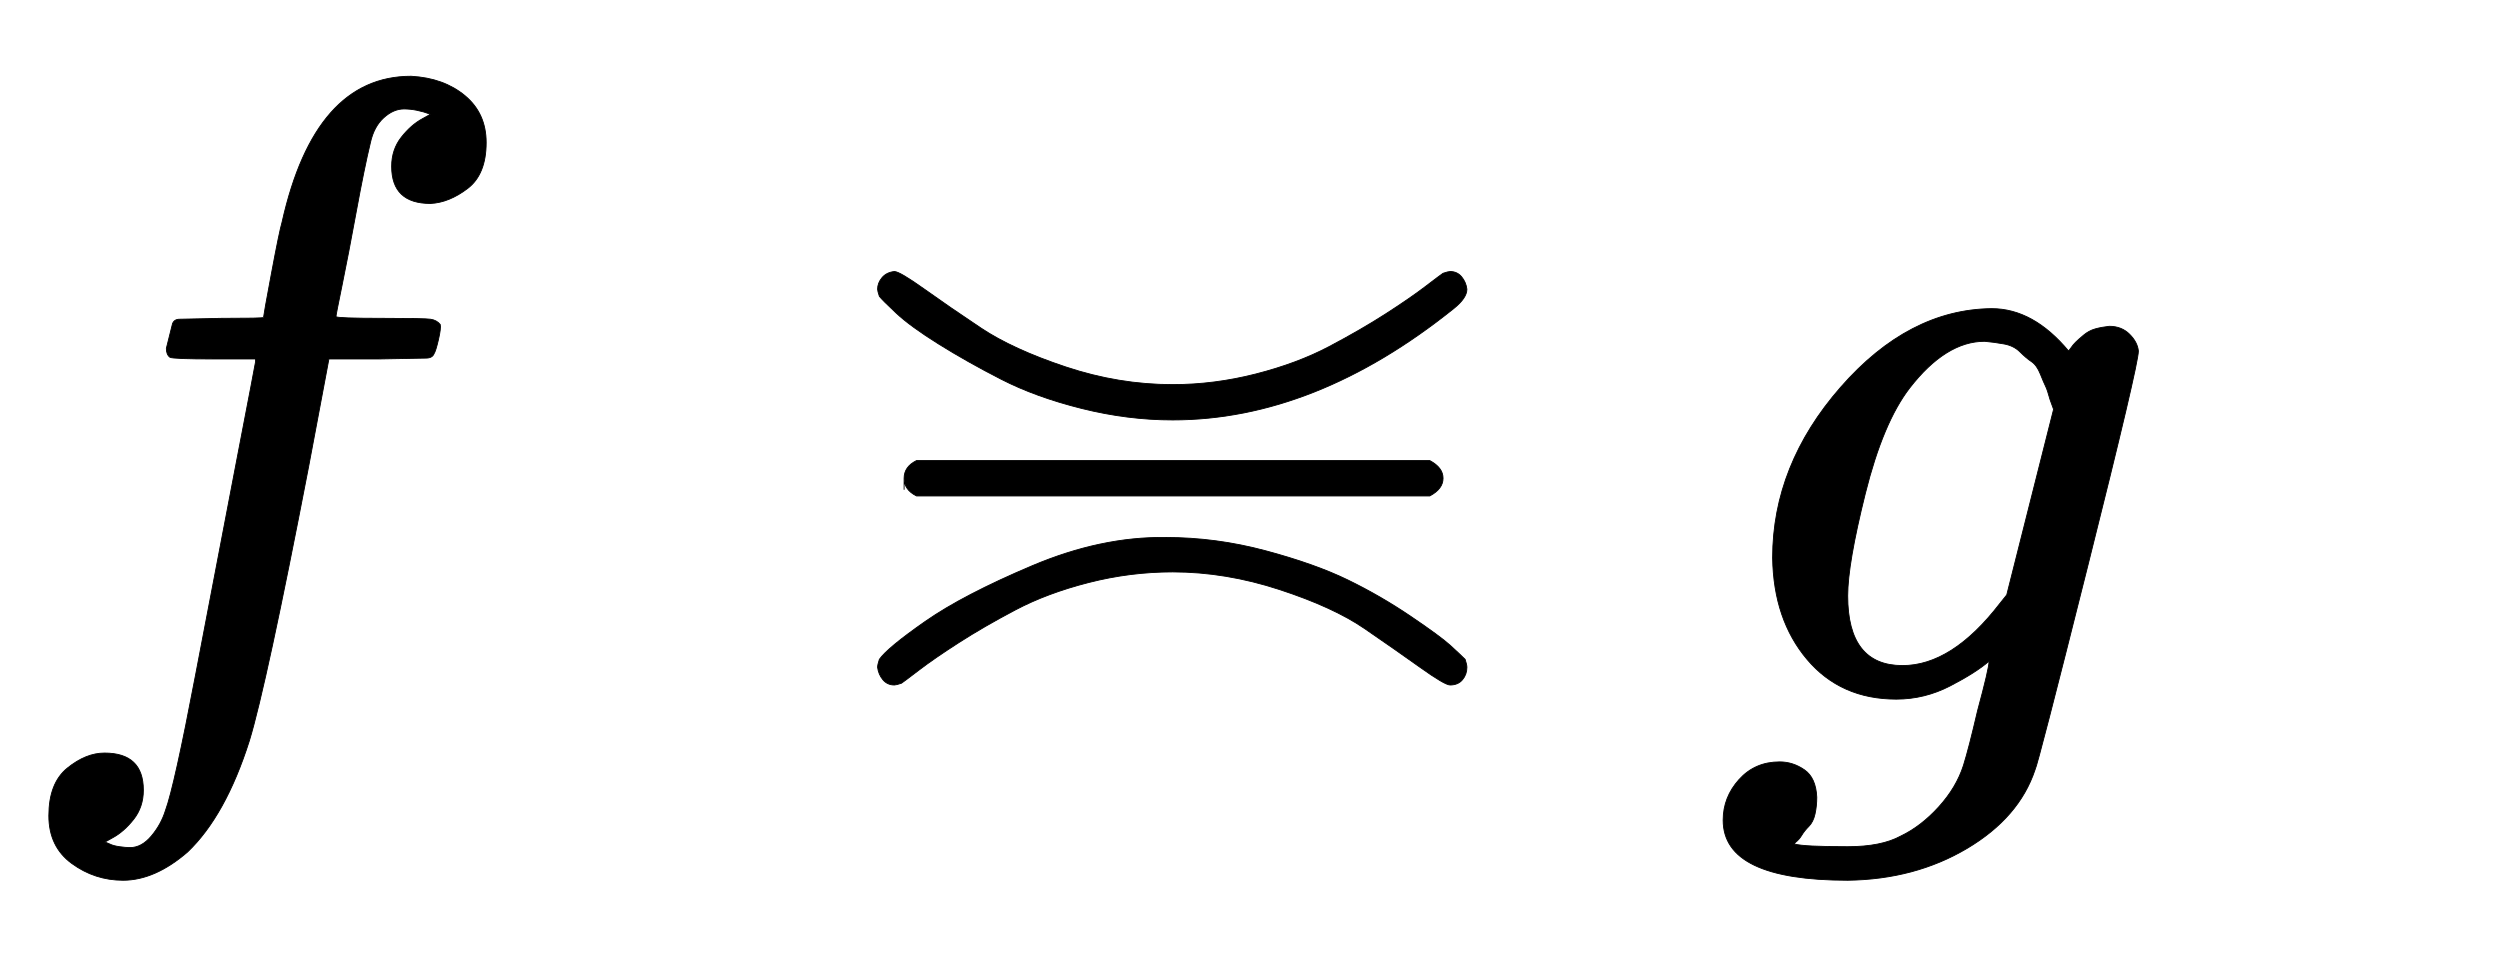 <svg xmlns:xlink="http://www.w3.org/1999/xlink" width="6.571ex" height="2.509ex" style="vertical-align: -0.671ex; margin-right: -0.947ex;" viewBox="0 -791.3 2829 1080.4" role="img" focusable="false" xmlns="http://www.w3.org/2000/svg" aria-labelledby="MathJax-SVG-1-Title">
<title id="MathJax-SVG-1-Title">{\displaystyle f\mathbin {\,\asymp \;\;\;\;\!\!\!\!\!\!\!\!\!\!\!\!\!-} g}</title>
<defs aria-hidden="true">
<path stroke-width="1" id="E1-MJMATHI-66" d="M118 -162Q120 -162 124 -164T135 -167T147 -168Q160 -168 171 -155T187 -126Q197 -99 221 27T267 267T289 382V385H242Q195 385 192 387Q188 390 188 397L195 425Q197 430 203 430T250 431Q298 431 298 432Q298 434 307 482T319 540Q356 705 465 705Q502 703 526 683T550 630Q550 594 529 578T487 561Q443 561 443 603Q443 622 454 636T478 657L487 662Q471 668 457 668Q445 668 434 658T419 630Q412 601 403 552T387 469T380 433Q380 431 435 431Q480 431 487 430T498 424Q499 420 496 407T491 391Q489 386 482 386T428 385H372L349 263Q301 15 282 -47Q255 -132 212 -173Q175 -205 139 -205Q107 -205 81 -186T55 -132Q55 -95 76 -78T118 -61Q162 -61 162 -103Q162 -122 151 -136T127 -157L118 -162Z"></path>
<path stroke-width="1" id="E1-MJMAIN-224D" d="M55 464Q55 471 60 477T74 484Q80 484 108 464T172 420T268 376T389 356Q436 356 483 368T566 399T630 436T675 467T695 482Q701 484 703 484Q711 484 716 478T722 464Q722 454 707 442Q550 316 389 316Q338 316 286 329T195 362T124 402T76 437T57 456Q55 462 55 464ZM57 45Q66 58 109 88T230 151T381 183Q438 183 494 168T587 135T658 94T703 61T720 45Q722 39 722 36Q722 28 717 22T703 16Q697 16 669 36T606 80T510 124T389 144Q341 144 294 132T211 101T147 64T102 33T82 18Q76 16 74 16Q66 16 61 22T55 36Q55 39 57 45Z"></path>
<path stroke-width="1" id="E1-MJMAIN-2212" d="M84 237T84 250T98 270H679Q694 262 694 250T679 230H98Q84 237 84 250Z"></path>
<path stroke-width="1" id="E1-MJMATHI-67" d="M311 43Q296 30 267 15T206 0Q143 0 105 45T66 160Q66 265 143 353T314 442Q361 442 401 394L404 398Q406 401 409 404T418 412T431 419T447 422Q461 422 470 413T480 394Q480 379 423 152T363 -80Q345 -134 286 -169T151 -205Q10 -205 10 -137Q10 -111 28 -91T74 -71Q89 -71 102 -80T116 -111Q116 -121 114 -130T107 -144T99 -154T92 -162L90 -164H91Q101 -167 151 -167Q189 -167 211 -155Q234 -144 254 -122T282 -75Q288 -56 298 -13Q311 35 311 43ZM384 328L380 339Q377 350 375 354T369 368T359 382T346 393T328 402T306 405Q262 405 221 352Q191 313 171 233T151 117Q151 38 213 38Q269 38 323 108L331 118L384 328Z"></path>
</defs>
<g stroke="currentColor" fill="currentColor" stroke-width="0" transform="matrix(1 0 0 -1 0 0)" aria-hidden="true">
 <use xlink:href="#E1-MJMATHI-66" x="0" y="0"></use>
<g transform="translate(772,0)">
 <use xlink:href="#E1-MJMAIN-224D" x="166" y="0"></use>
 <use xlink:href="#E1-MJMAIN-2212" x="167" y="0"></use>
</g>
 <use xlink:href="#E1-MJMATHI-67" x="1940" y="0"></use>
</g>
</svg>
